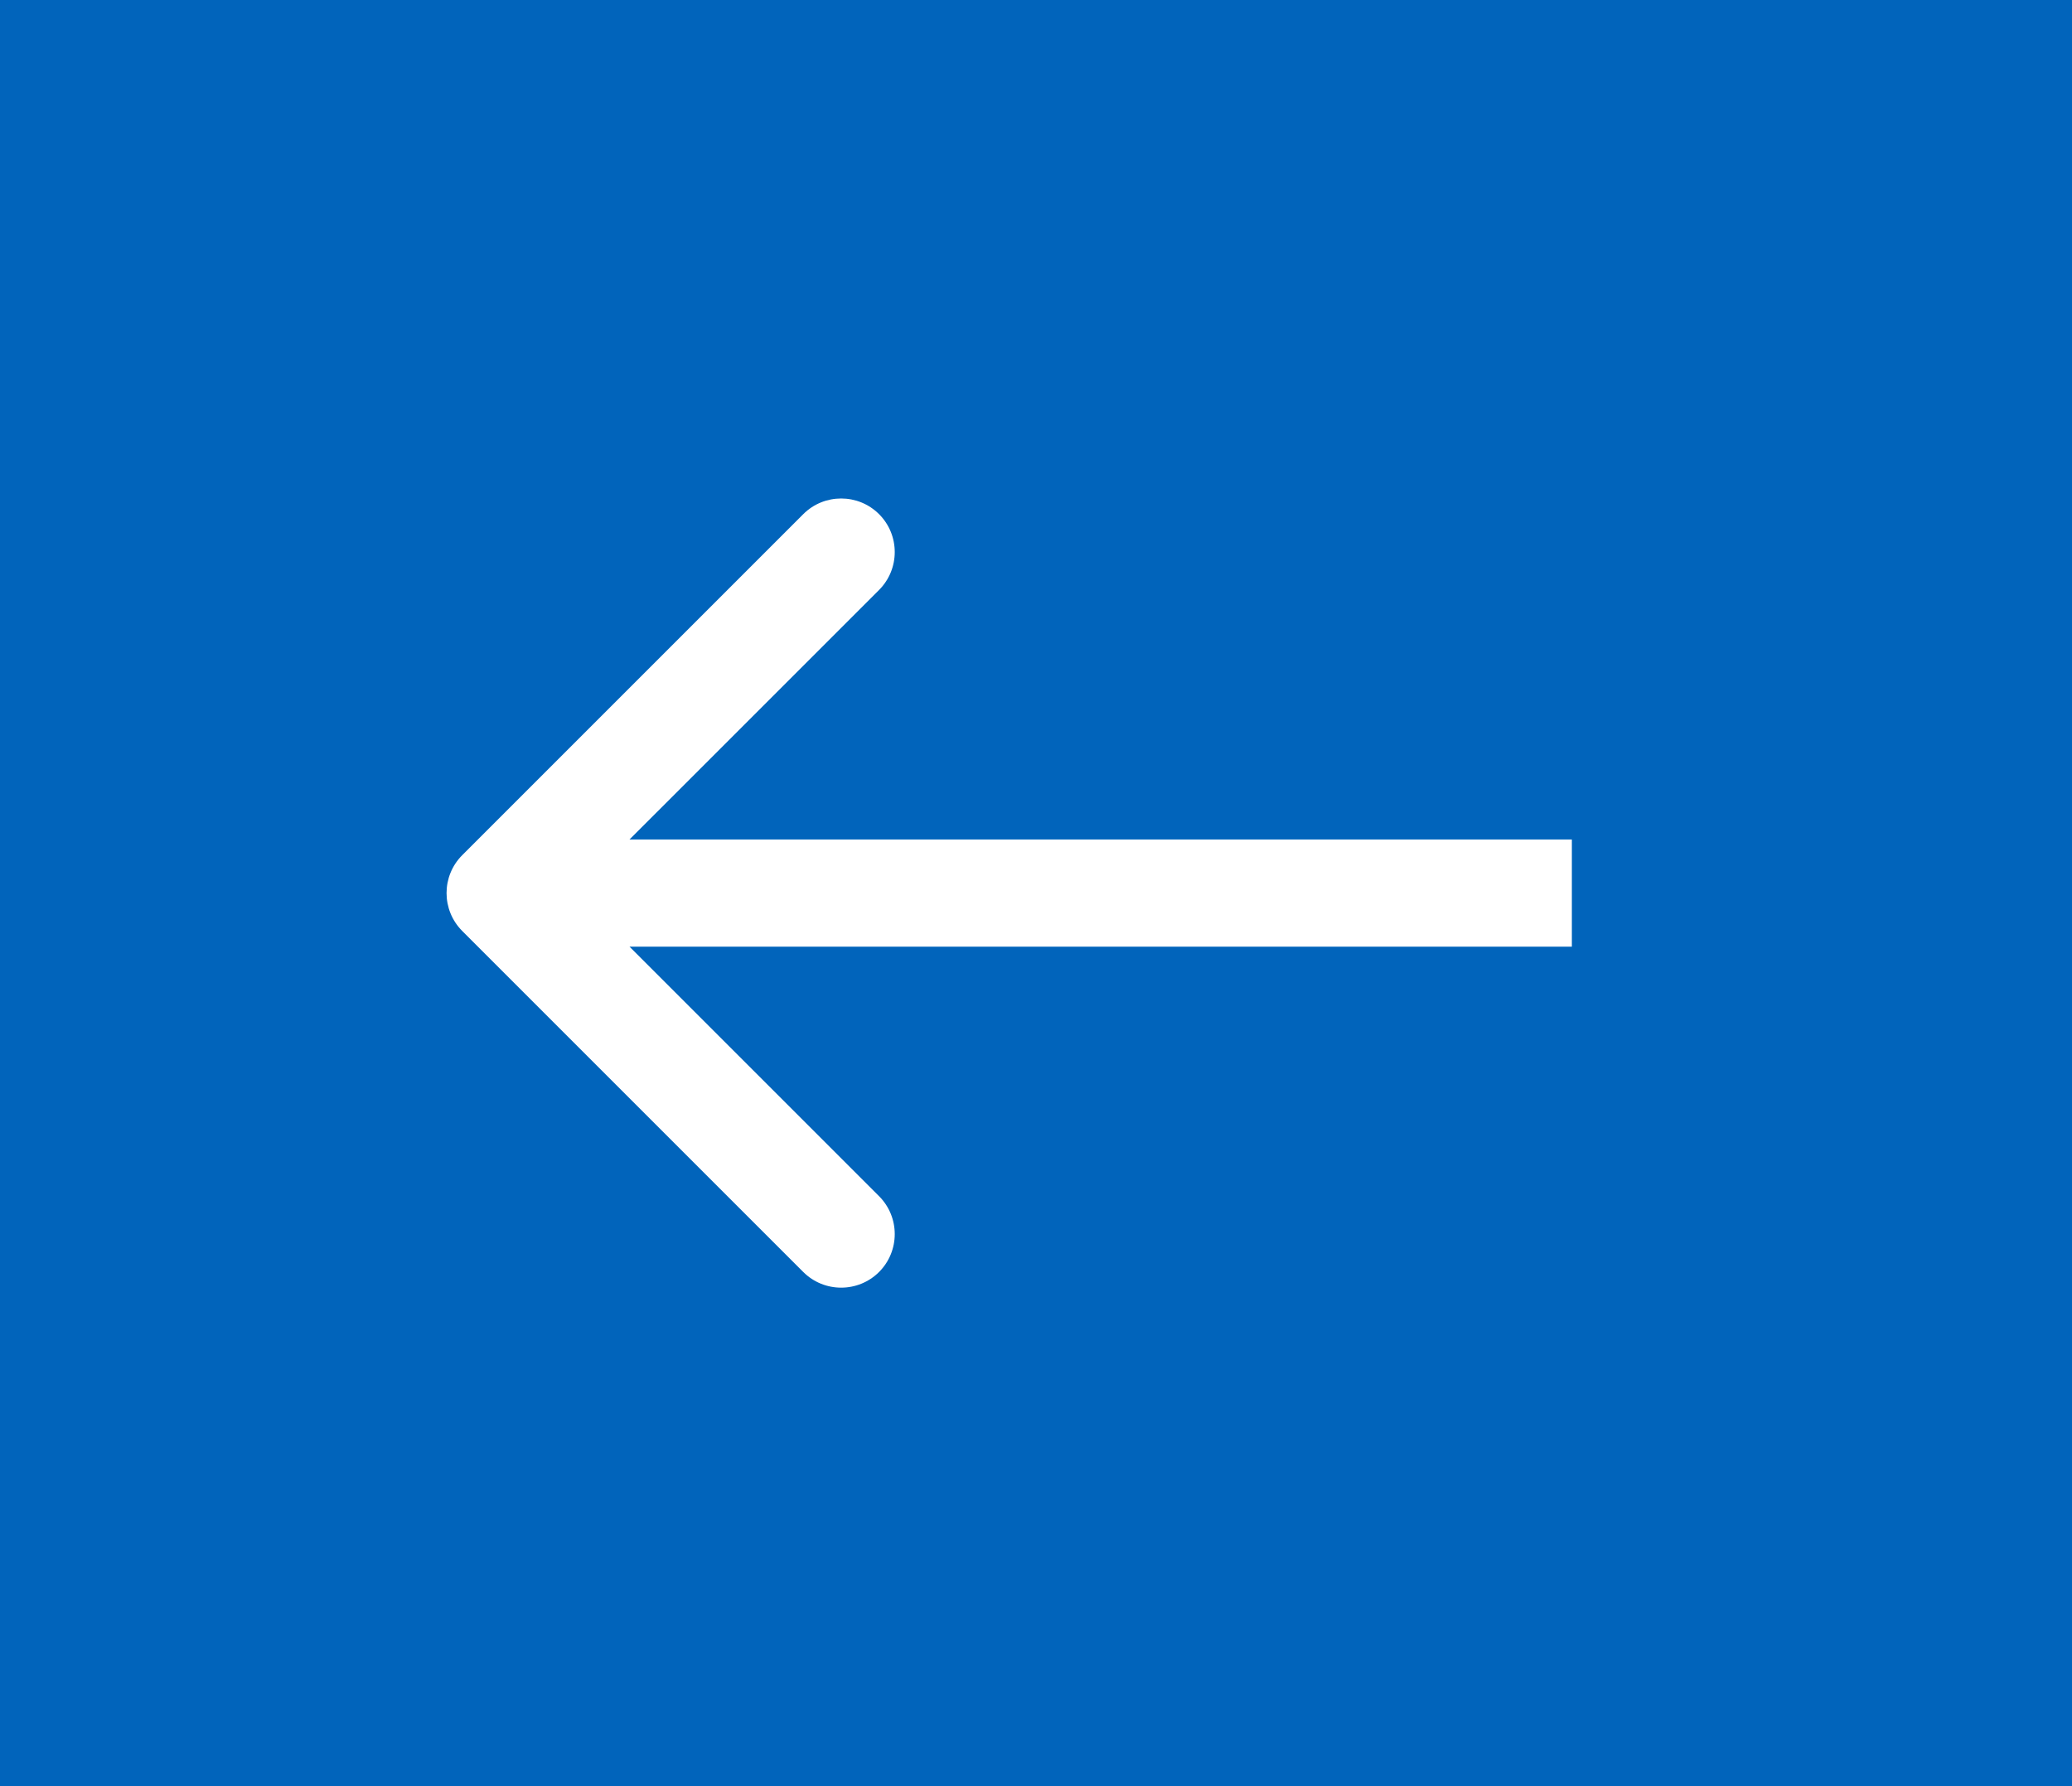 <svg width="58" height="50" viewBox="0 0 58 50" fill="none" xmlns="http://www.w3.org/2000/svg">
<path d="M0 0H58V50H0V0Z" fill="#0164BB"/>
<path d="M12.939 23.939C12.354 24.525 12.354 25.475 12.939 26.061L22.485 35.607C23.071 36.192 24.021 36.192 24.607 35.607C25.192 35.021 25.192 34.071 24.607 33.485L16.121 25L24.607 16.515C25.192 15.929 25.192 14.979 24.607 14.393C24.021 13.808 23.071 13.808 22.485 14.393L12.939 23.939ZM44 23.5L14 23.5V26.5L44 26.5V23.5Z" fill="white"/>
</svg>
